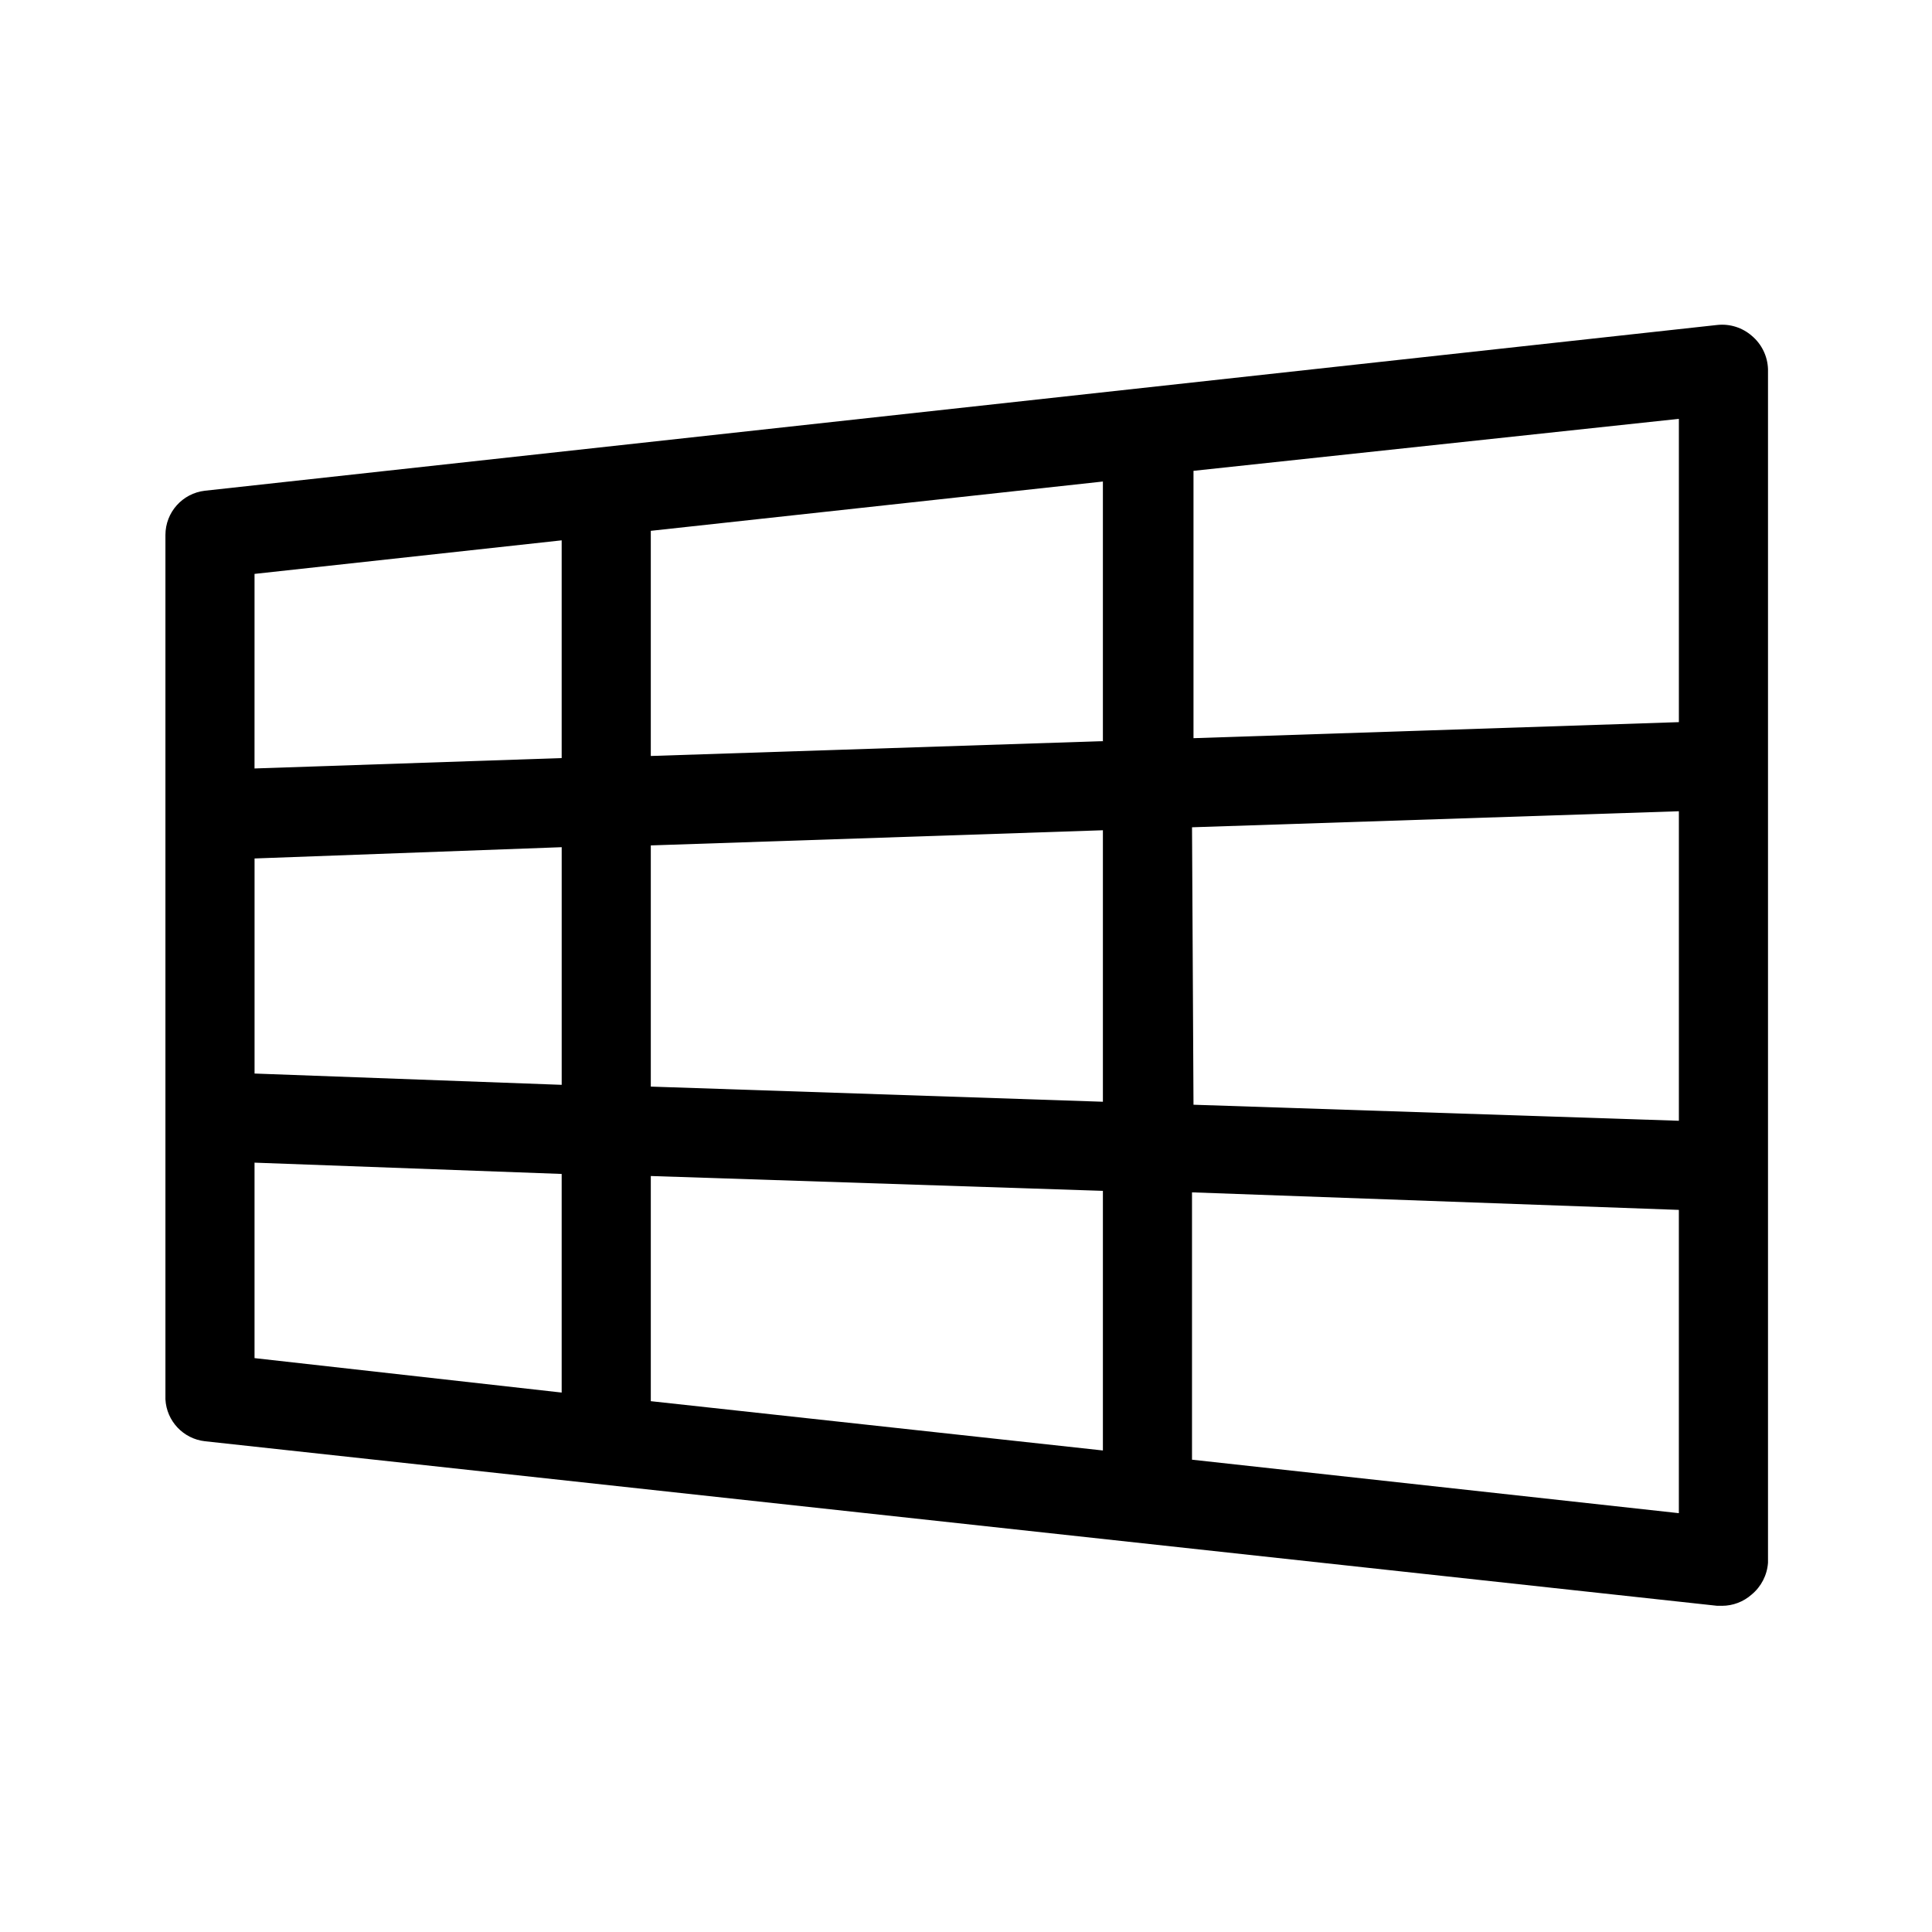 <?xml version="1.0" encoding="UTF-8"?>
<!-- Uploaded to: ICON Repo, www.iconrepo.com, Generator: ICON Repo Mixer Tools -->
<svg fill="#000000" width="800px" height="800px" version="1.1" viewBox="144 144 512 512" xmlns="http://www.w3.org/2000/svg">
 <path d="m608.29 233.03c-2.523-2.219-5.867-3.277-9.211-2.91l-400.77 43.926c-5.965 0.68-10.469 5.727-10.469 11.73v229.07c0.309 5.762 4.738 10.453 10.469 11.098l400.77 43.609h1.258v0.004c2.902-0.004 5.703-1.066 7.875-2.992 2.531-2.098 4.098-5.141 4.328-8.422v-316.3c-0.105-3.406-1.648-6.609-4.25-8.816zm-291.82 198.93v-63.918l119.81-4.016v71.949zm119.81 27.629v68.801l-119.81-13.062v-59.672zm-224.82-88.086 81.395-2.988v62.977l-81.395-2.992zm105.01-27.16v-59.668l119.81-13.066v68.801zm143.43 18.895 129.02-4.25v82.027l-128.63-4.25zm129.02-27.863-128.63 4.25v-70.848l128.63-13.777zm-296.07-48.18v57.703l-81.398 2.754 0.004-51.562zm-81.395 164.92 81.395 2.992v57.938l-81.395-9.129zm248.44 78.719v-70.848l129.02 4.648v80.371z"/>
</svg>